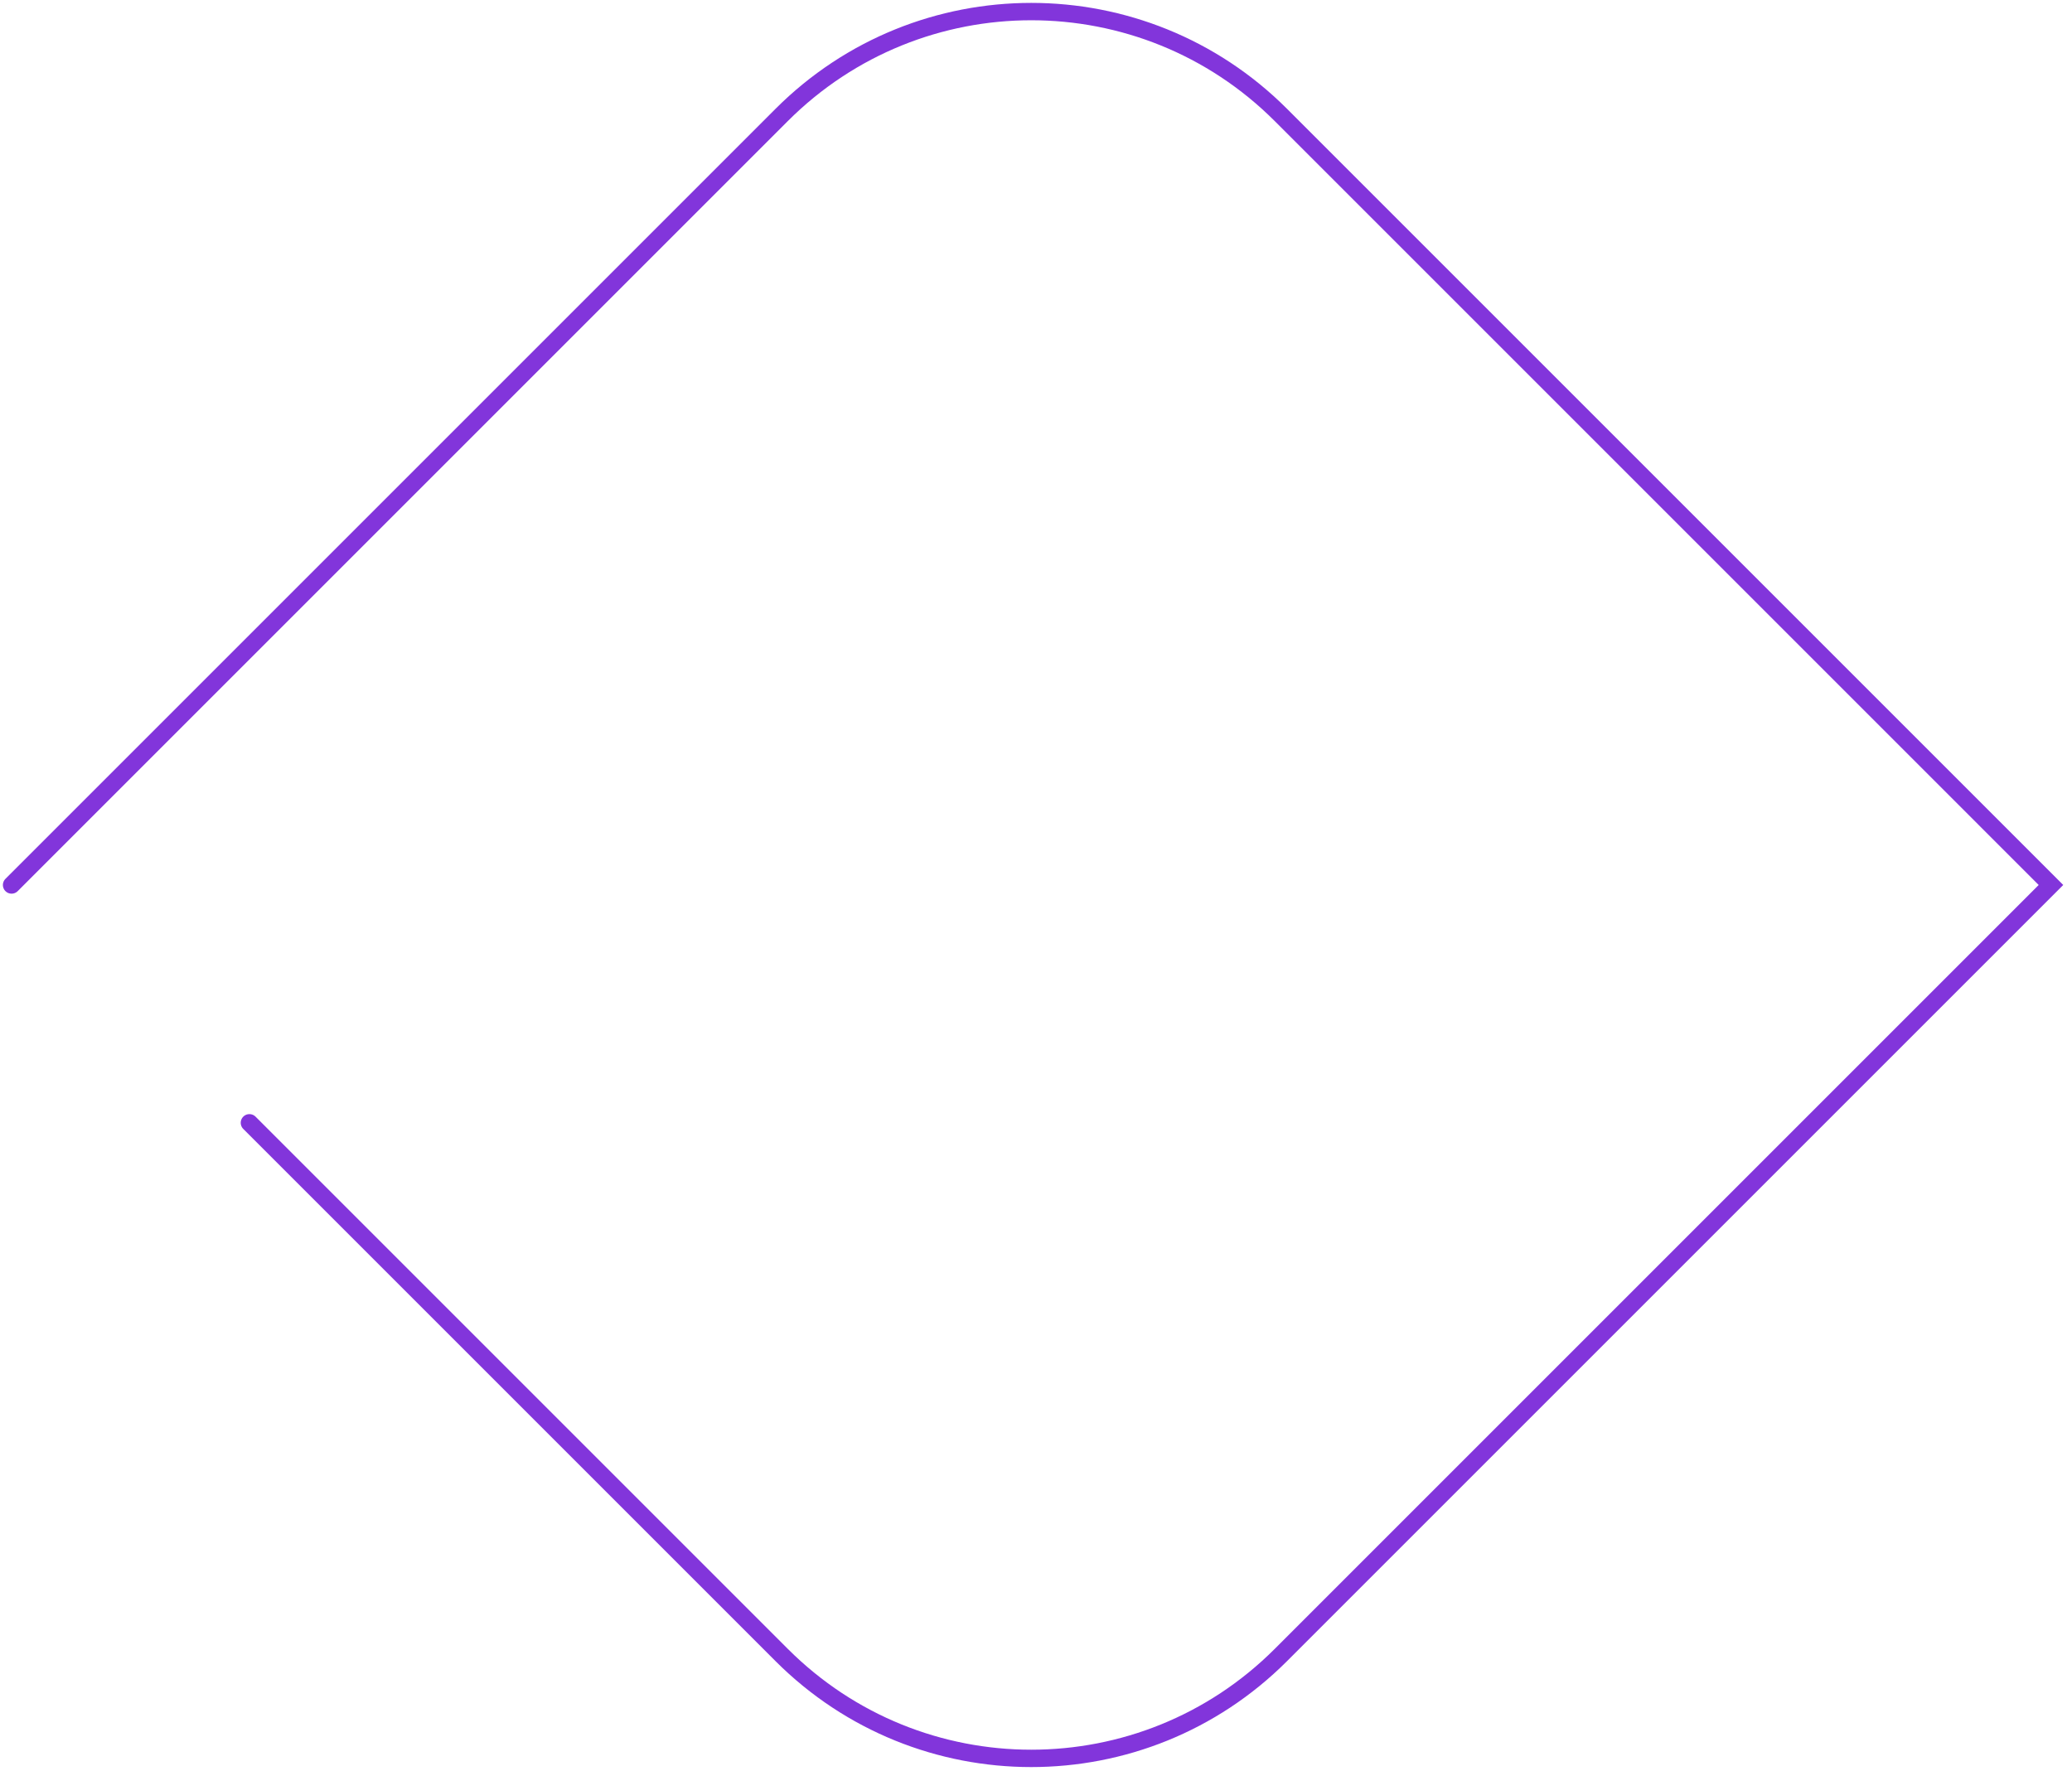 <?xml version="1.0" encoding="utf-8"?>
<svg xmlns="http://www.w3.org/2000/svg" fill="none" height="100%" overflow="visible" preserveAspectRatio="none" style="display: block;" viewBox="0 0 179 153" width="100%">
<g id="Group">
<g id="Group_2">
<path d="M1 76.46L67.527 9.932C79.437 -1.977 98.746 -1.977 110.656 9.932L177.183 76.46L110.656 142.987C98.746 154.897 79.437 154.897 67.527 142.987L21.546 97.006" id="Vector" stroke="#8235DB" stroke-linecap="round" stroke-width="1.5"/>
</g>
</g>
</svg>